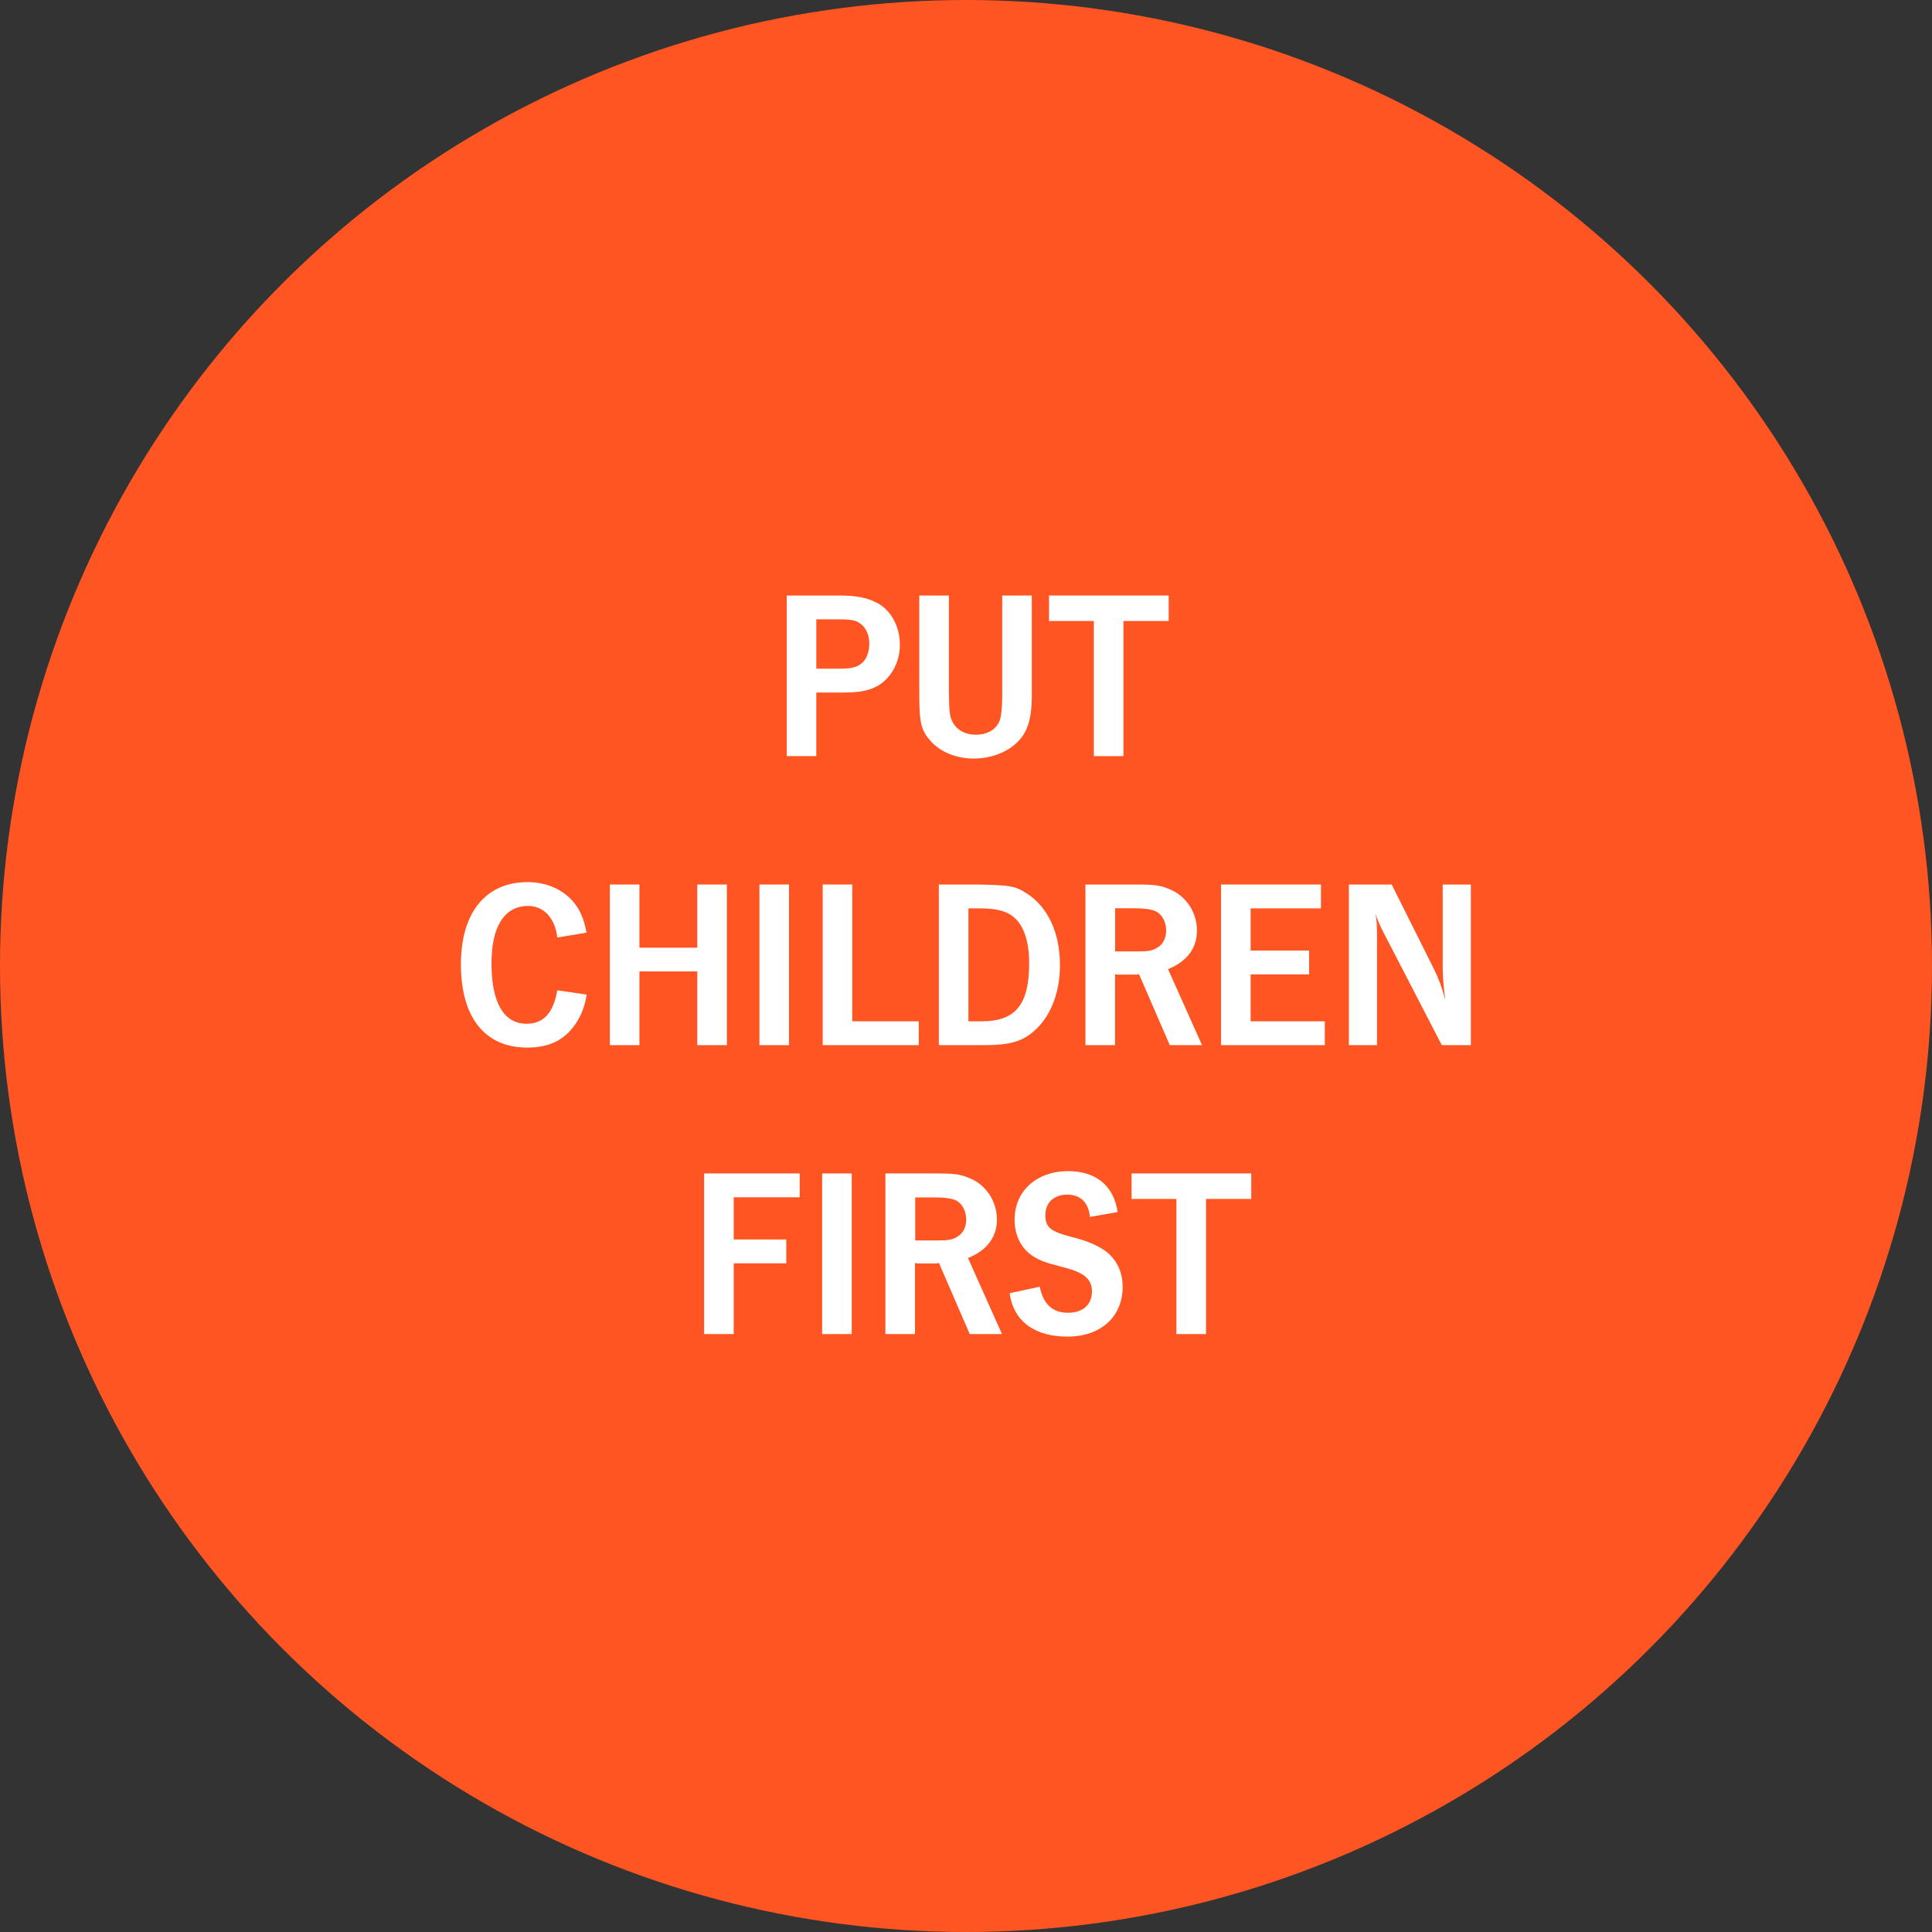 <?xml version="1.0" encoding="UTF-8"?> <svg xmlns="http://www.w3.org/2000/svg" id="Layer_1" data-name="Layer 1" viewBox="0 0 175 175"><rect x="0" y="0" width="175" height="175" fill="#333333" stroke="none"/><defs><style> .cls-1 { fill: #fff; } .cls-2 { fill: #f52; } </style></defs><circle class="cls-2" cx="87.5" cy="87.5" r="87.5"></circle><g><path class="cls-1" d="M75.97,53.94c1.55,0,2.49.18,3.4.63,1.31.65,2.14,2.14,2.14,3.84,0,1.2-.44,2.29-1.2,3.08-.87.89-1.96,1.24-3.84,1.24h-2.53v5.76h-2.68v-14.55h4.71ZM76.08,60.57c.98,0,1.53-.13,1.94-.46.46-.37.72-1.03.72-1.79,0-.92-.37-1.61-1-1.96-.44-.22-.76-.26-1.99-.26h-1.81v4.47h2.14Z"></path><path class="cls-1" d="M85.96,62.88c0,1.68.09,2.2.46,2.75.41.59,1.13.92,1.96.92,1.05,0,1.85-.46,2.16-1.26.15-.39.24-1.18.24-2.23v-9.12h2.68v9.12c0,1.66-.26,2.79-.83,3.6-.87,1.27-2.6,2.05-4.43,2.05-1.59,0-3.08-.61-3.95-1.64-.83-.96-.98-1.61-.98-4.19v-8.94h2.68v8.94Z"></path><path class="cls-1" d="M105.86,53.94v2.31h-4.1v12.24h-2.68v-12.24h-4.06v-2.31h10.84Z"></path><path class="cls-1" d="M50.48,84.92c-.2-1.75-1.22-2.86-2.64-2.86-2.14,0-3.32,1.85-3.32,5.19,0,3.58,1.11,5.48,3.19,5.48,1.53,0,2.42-1,2.77-3.03l2.66.39c-.17,1.07-.46,1.83-1,2.64-1,1.48-2.38,2.16-4.39,2.16-3.82,0-6-2.73-6-7.53s2.33-7.46,6.04-7.46c1.64,0,3.14.63,4.1,1.74.65.76.98,1.51,1.24,2.84l-2.66.44Z"></path><path class="cls-1" d="M57.92,94.67h-2.68v-14.55h2.68v5.72h5.24v-5.72h2.68v14.55h-2.68v-6.68h-5.24v6.68Z"></path><path class="cls-1" d="M71.47,94.67h-2.68v-14.55h2.68v14.55Z"></path><path class="cls-1" d="M77.2,92.51h6.02v2.16h-8.7v-14.55h2.68v12.39Z"></path><path class="cls-1" d="M88.55,80.12c3.01.06,3.38.13,4.43.79,1.94,1.24,3.03,3.58,3.03,6.5,0,2.66-.94,4.89-2.57,6.17-1.07.83-2.14,1.09-4.43,1.09h-3.97v-14.55h3.51ZM87.72,92.51h1.2c3.08,0,4.3-1.51,4.3-5.28,0-2.12-.57-3.62-1.61-4.32-.63-.44-1.57-.63-2.84-.63h-1.05v10.23Z"></path><path class="cls-1" d="M102.73,80.12c1.94,0,2.38.06,3.29.46,1.44.61,2.4,2.09,2.4,3.71s-.92,2.81-2.62,3.49l3.08,6.89h-2.92l-2.79-6.43-.22.04h-1.75l-.2-.04v6.43h-2.68v-14.55h4.41ZM103.03,86.18c1,0,1.37-.07,1.81-.35.5-.28.79-.87.79-1.53,0-.76-.33-1.4-.87-1.72-.35-.2-1.09-.31-2.03-.31h-1.72v3.91h2.03Z"></path><path class="cls-1" d="M119.65,80.12v2.16h-6.37v3.82h5.3v2.16h-5.3v4.25h6.72v2.16h-9.4v-14.55h9.05Z"></path><path class="cls-1" d="M133.24,94.67h-2.64l-5.15-9.95c-.46-.87-.52-1.05-.87-1.94.13.57.15.98.15,2.44v9.45h-2.55v-14.55h3.88l3.86,7.72c.44.92.68,1.57,1,2.77-.15-1.09-.24-2.12-.24-3.01v-7.48h2.55v14.55Z"></path><path class="cls-1" d="M72.44,106.29v2.16h-5.98v3.82h4.76v2.16h-4.76v6.41h-2.68v-14.55h8.66Z"></path><path class="cls-1" d="M77.15,120.84h-2.68v-14.55h2.68v14.55Z"></path><path class="cls-1" d="M84.61,106.29c1.94,0,2.38.07,3.29.46,1.44.61,2.4,2.09,2.4,3.71s-.92,2.81-2.62,3.49l3.08,6.89h-2.92l-2.79-6.44-.22.04h-1.75l-.2-.04v6.44h-2.68v-14.55h4.41ZM84.92,112.36c1,0,1.37-.07,1.81-.35.5-.28.79-.87.79-1.53,0-.76-.33-1.4-.87-1.72-.35-.2-1.09-.3-2.03-.3h-1.72v3.9h2.03Z"></path><path class="cls-1" d="M98.72,110.22c-.11-1.29-.85-2.01-2.05-2.01s-1.98.72-1.98,1.83.41,1.5,2.4,2.01c1.13.28,1.98.61,2.68,1.03,1.22.72,1.92,1.96,1.92,3.47,0,2.73-1.99,4.52-5,4.52s-4.89-1.42-5.24-3.93l2.73-.59c.31,1.57,1.16,2.36,2.55,2.36s2.18-.76,2.18-1.94c0-1.09-.7-1.7-2.51-2.16-1.77-.46-2.18-.61-2.84-1.03-1.05-.68-1.66-1.88-1.66-3.29,0-2.6,1.98-4.41,4.86-4.41,2.51,0,4.15,1.35,4.47,3.71l-2.53.44Z"></path><path class="cls-1" d="M113.34,106.29v2.31h-4.1v12.24h-2.68v-12.24h-4.06v-2.31h10.84Z"></path></g></svg> 